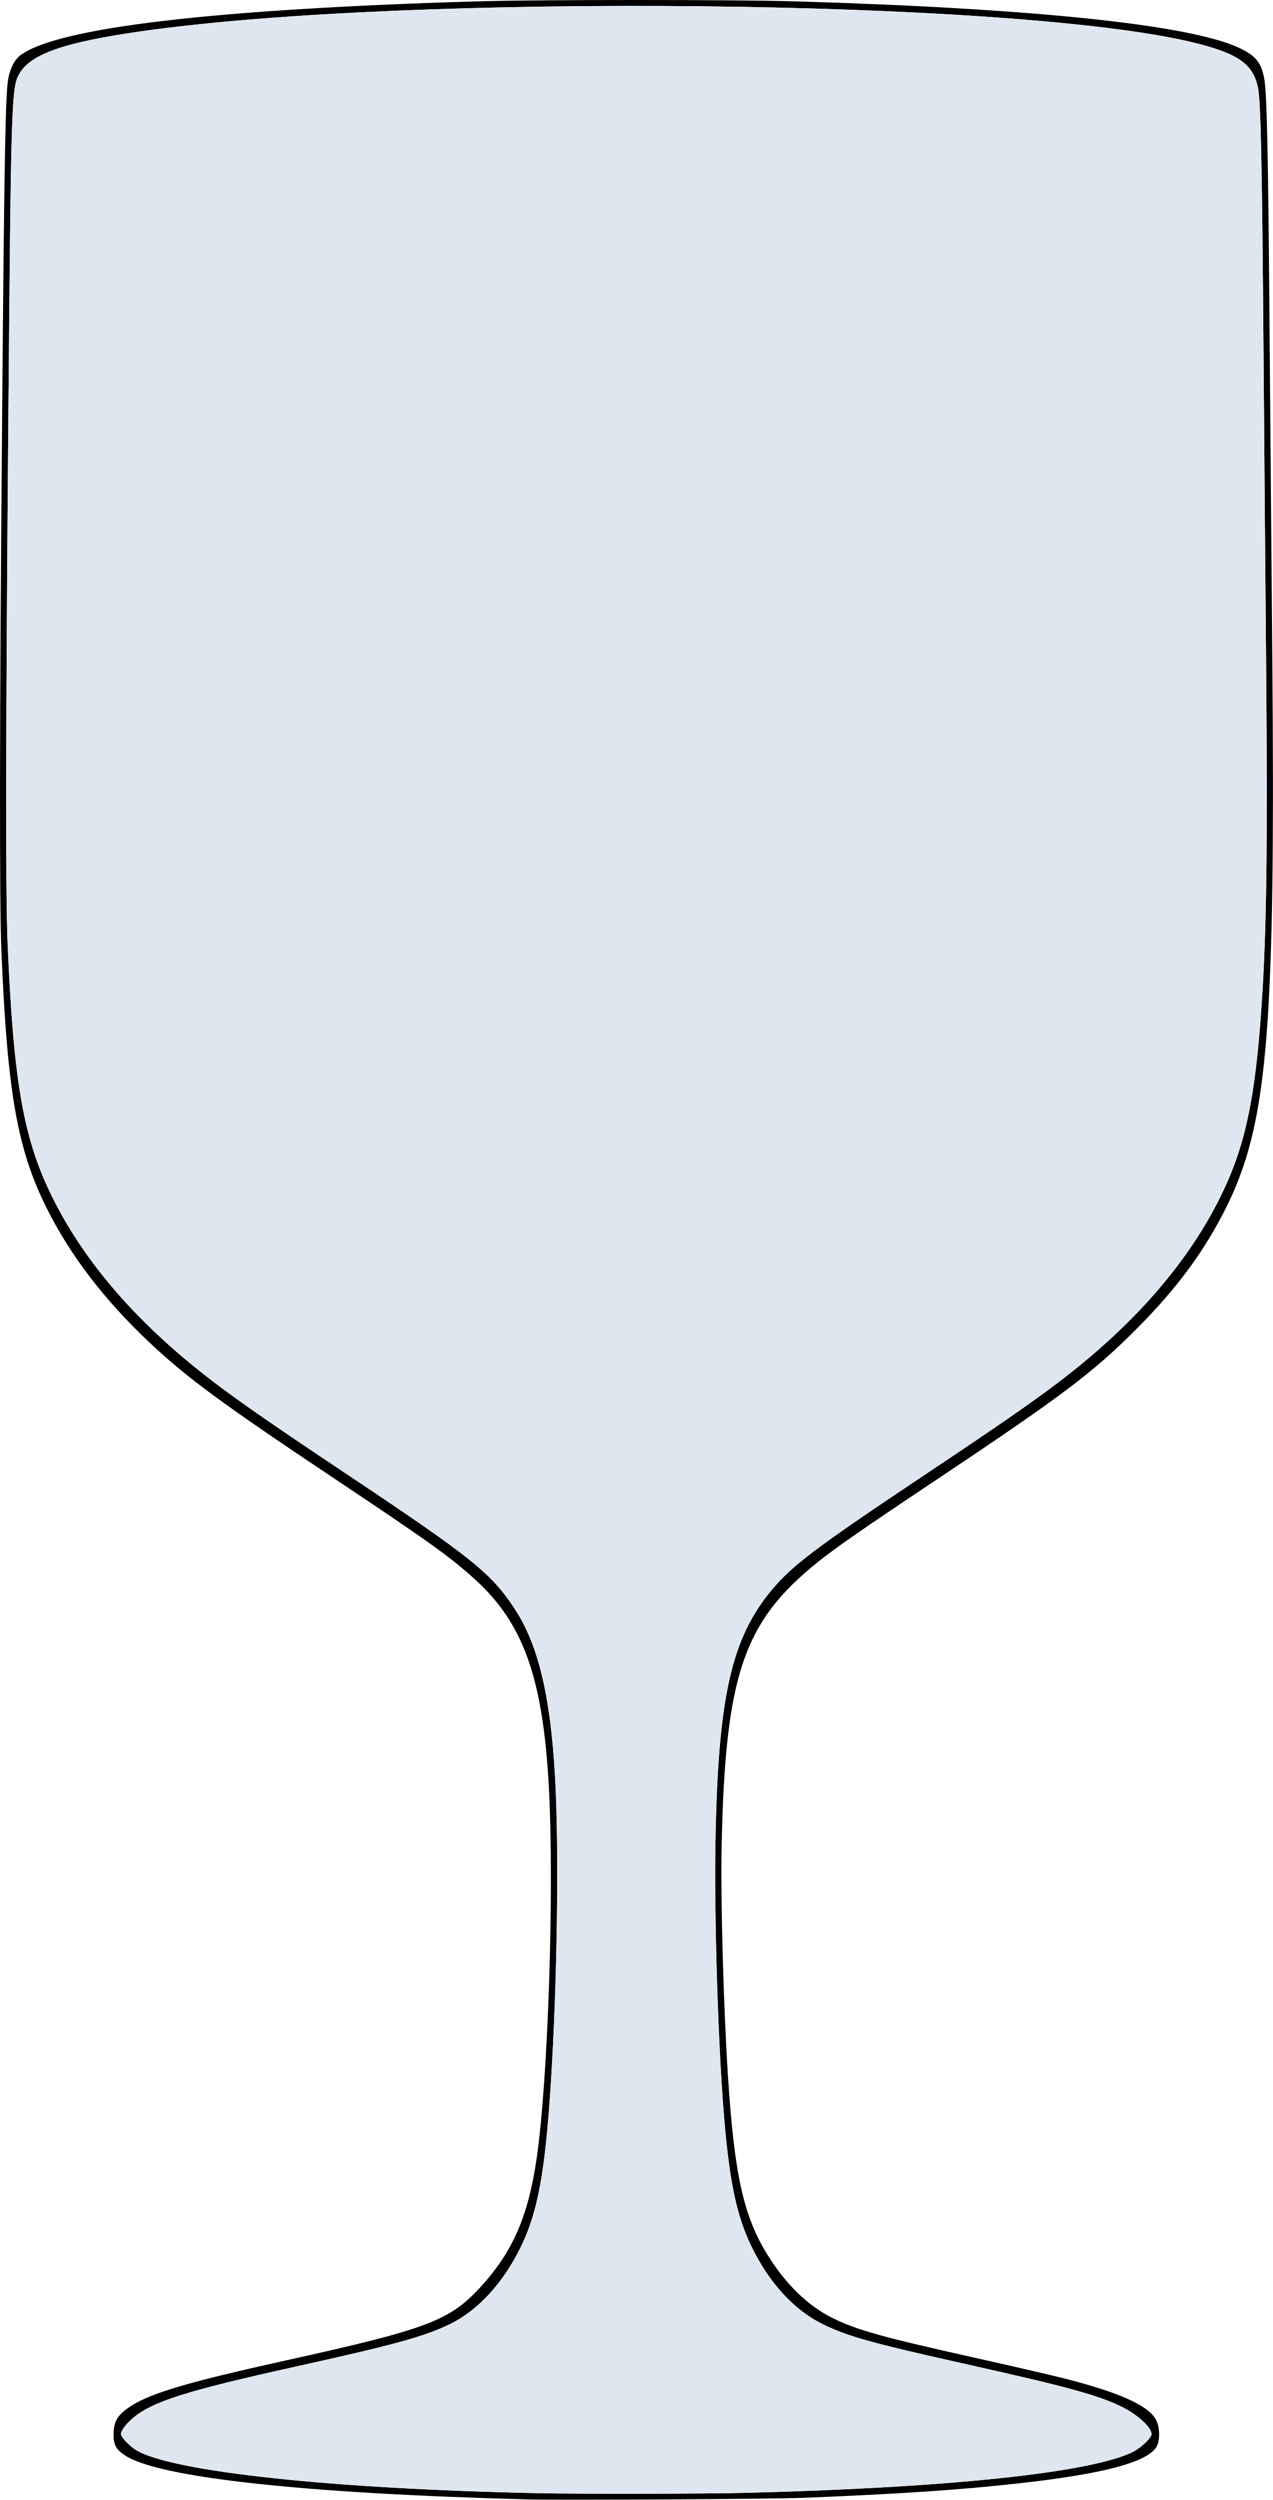 <?xml version="1.0" encoding="UTF-8"?>
<svg width="365.12mm" height="716.45mm" fill-rule="evenodd" stroke-linejoin="round" stroke-width="28.222" preserveAspectRatio="xMidYMid" version="1.2" viewBox="0 0 36512 71645" xml:space="preserve" xmlns="http://www.w3.org/2000/svg" xmlns:ooo="http://xml.openoffice.org/svg/export">
 
 <defs class="TextShapeIndex">
  
 </defs>
 <defs class="EmbeddedBulletChars">
  
  
  
  
  
  
  
  
  
  
 </defs>
 
 
<g><path d="m32489 70275c231-114 540-405 540-509 0-202-416-577-893-805-678-323-1551-561-4345-1185-2815-628-3481-813-4202-1169-821-405-1534-1185-2042-2235-474-980-685-2130-845-4604-134-2075-214-5108-182-6950 72-4176 453-5870 1633-7271 588-698 1279-1217 4363-3273 2094-1397 2992-2017 3772-2604 2177-1640 3741-3417 4700-5336 718-1439 1014-2805 1197-5521 144-2124 175-4543 129-9807-21-2348-54-6420-75-9049-41-5311-78-7040-157-7438-137-688-581-995-1888-1309-5128-1229-22375-1411-30112-318-2220 314-3194 650-3526 1218-229 390-241 778-319 10158-72 8654-79 13352-20 14746 170 4018 457 5644 1294 7320 959 1921 2521 3694 4700 5336 779 587 1677 1207 3772 2604 3583 2390 4119 2822 4794 3859 661 1016 1009 2469 1141 4763 120 2077 66 5945-123 8872-159 2471-371 3624-845 4604-508 1050-1229 1838-2046 2239-715 350-1589 591-4426 1218-3106 686-4090 995-4650 1461-214 178-359 371-359 475 0 84 261 355 444 463 1055 618 5648 1107 11531 1228 1236 26 4863 19 6015-11 5790-150 9828-578 11030-1170zm-17327 1360c-6420-168-10602-623-11572-1259-261-171-333-302-333-601 0-321 86-503 329-696 551-439 1575-756 4610-1427 4010-886 4679-1134 5538-2053 957-1026 1409-2042 1657-3729 331-2246 511-7753 350-10674-171-3111-731-4676-2123-5935-706-639-1291-1058-3917-2810-3343-2229-4316-2944-5403-3965-1305-1226-2279-2498-2964-3870-836-1676-1122-3296-1293-7320-60-1410-54-6629 19-15293 63-7590 96-9343 180-9767 60-298 182-529 346-652 1055-792 5534-1321 13094-1545 1772-52 7358-52 9137 0 6921 205 11409 681 12770 1355 436 215 583 400 671 842 80 398 116 2125 157 7404 21 2610 55 6729 76 9154 11 1295 18 2474 19 3547v539c-7 7429-316 9672-1346 11736-619 1240-1409 2310-2556 3461-1264 1268-2120 1913-5810 4374-2036 1357-2816 1898-3328 2308-2145 1714-2666 3239-2772 8112-33 1532 51 4611 180 6615 184 2848 446 4029 1139 5144 528 850 1168 1468 1879 1814 707 345 1395 535 4177 1156 1048 234 2177 495 2508 581 1586 409 2385 778 2587 1195 106 220 103 603-7 767-296 440-1555 767-3977 1035-1682 186-3354 298-6138 411-845 35-6962 70-7884 46z"/><path d="m32489 70275c-1202 592-5240 1020-11030 1170-1152 30-4779 37-6015 11-5884-121-10476-610-11531-1228-183-108-444-379-444-463 0-104 145-297 359-475 560-466 1544-775 4649-1461 2837-627 3712-868 4427-1218 817-401 1538-1189 2046-2239 474-980 686-2133 845-4604 189-2927 243-6795 123-8872-132-2294-480-3747-1141-4763-675-1037-1211-1469-4795-3859-2095-1397-2993-2017-3772-2604-2178-1642-3740-3415-4699-5337-837-1676-1124-3302-1294-7320-59-1394-52-6091 20-14745 78-9380 90-9768 319-10158 332-568 1306-904 3526-1218 7737-1093 24984-911 30112 318 1307 314 1751 621 1888 1309 79 398 116 2127 157 7438 21 2629 54 6701 75 9049 46 5263 15 7682-129 9806-183 2716-479 4082-1197 5521-959 1920-2523 3697-4700 5337-780 587-1678 1207-3772 2604-3084 2056-3775 2575-4363 3273-1180 1401-1561 3095-1633 7271-32 1842 48 4875 182 6950 160 2474 371 3624 845 4604 508 1050 1221 1830 2042 2235 721 356 1387 541 4202 1169 2794 624 3667 862 4345 1185 477 228 893 603 893 805 0 104-309 395-540 509z" fill="#dee6ef"/></g></svg>
